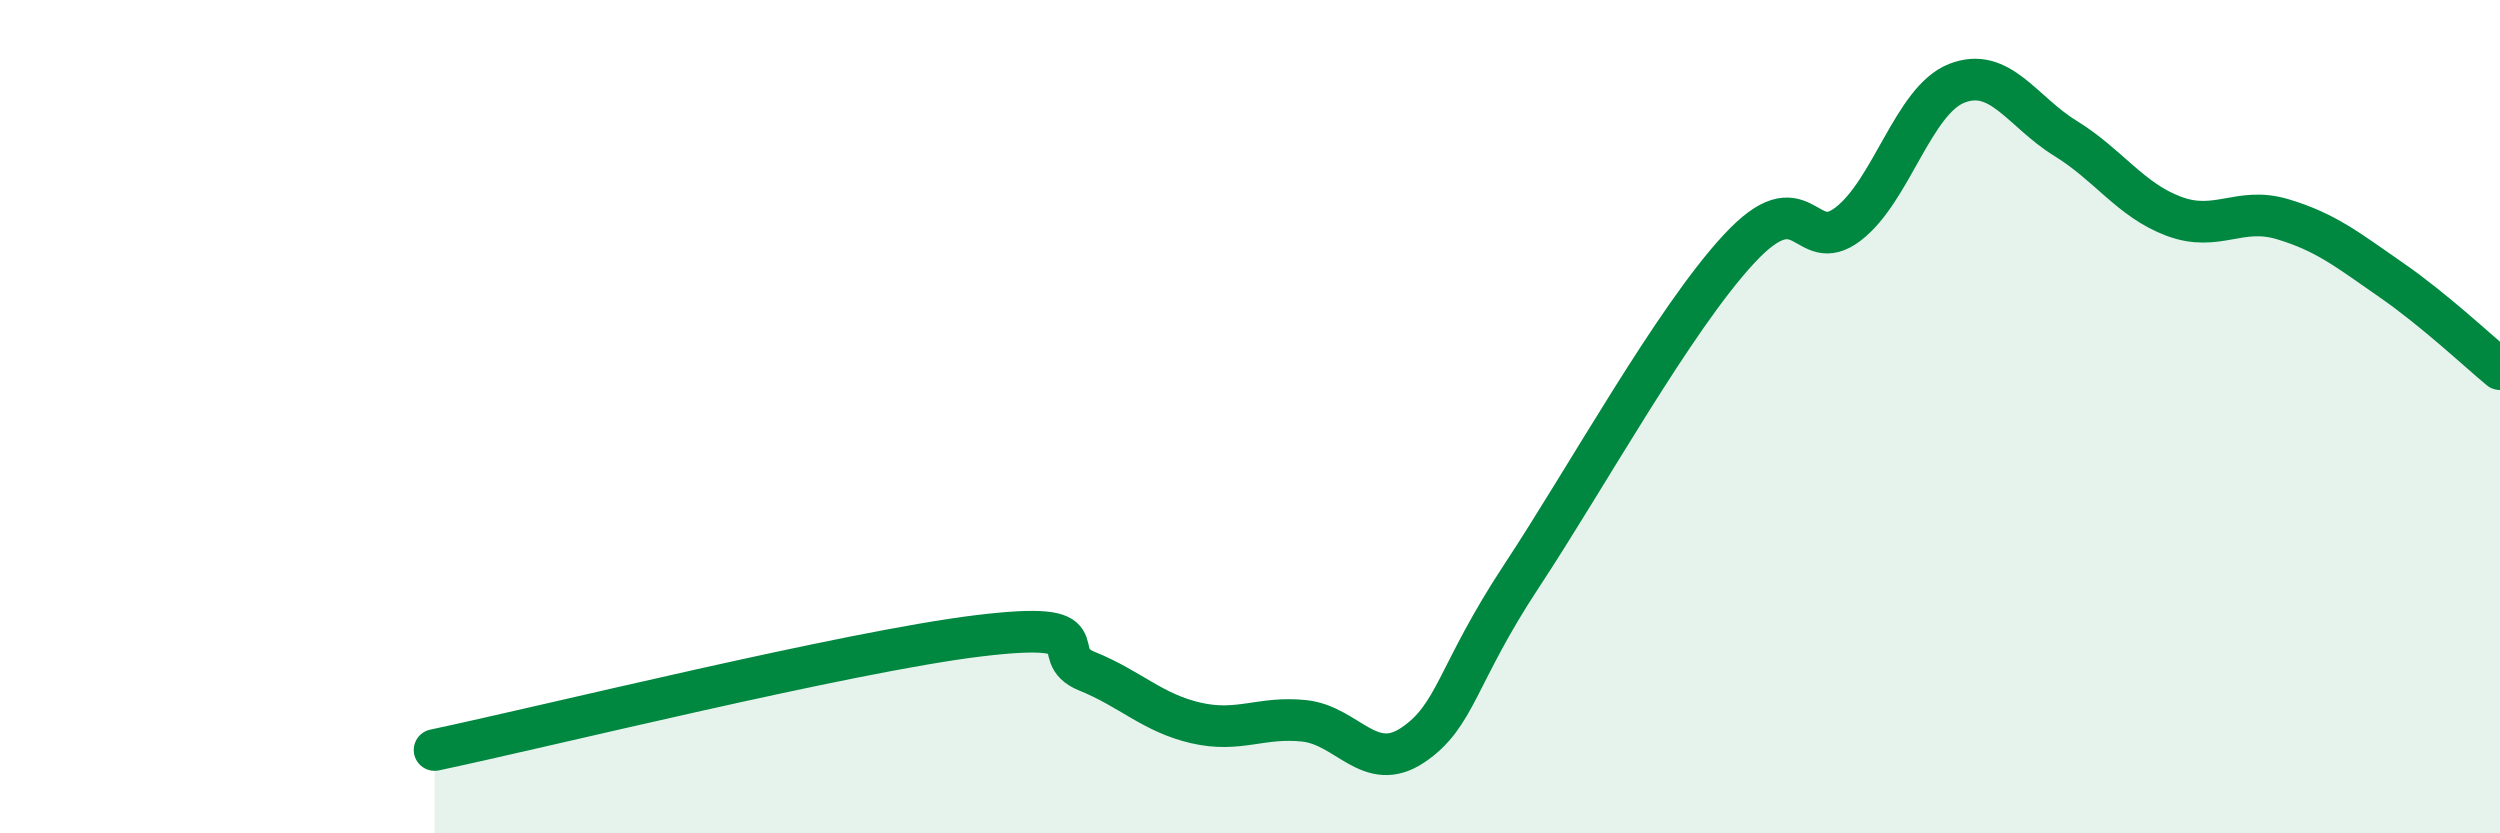 
    <svg width="60" height="20" viewBox="0 0 60 20" xmlns="http://www.w3.org/2000/svg">
      <path
        d="M 10.43,18 C 13.04,17.45 20.35,15.64 23.48,15.26 C 26.61,14.88 25.05,15.69 26.09,16.11 C 27.13,16.53 27.66,17.11 28.7,17.35 C 29.74,17.59 30.26,17.19 31.3,17.3 C 32.34,17.41 32.87,18.58 33.91,17.88 C 34.95,17.18 34.95,16.2 36.52,13.82 C 38.09,11.44 40.17,7.66 41.74,5.97 C 43.31,4.28 43.31,6.17 44.35,5.38 C 45.39,4.59 45.92,2.41 46.96,2 C 48,1.59 48.53,2.68 49.57,3.32 C 50.61,3.96 51.13,4.8 52.17,5.19 C 53.21,5.58 53.74,4.95 54.78,5.26 C 55.82,5.57 56.35,6 57.39,6.72 C 58.43,7.44 59.48,8.43 60,8.86L60 20L10.43 20Z"
        fill="#008740"
        opacity="0.1"
        stroke-linecap="round"
        stroke-linejoin="round"
      />
      <path
        d="M 10.43,18 C 13.04,17.45 20.35,15.64 23.48,15.26 C 26.61,14.88 25.05,15.69 26.09,16.11 C 27.13,16.53 27.66,17.11 28.7,17.35 C 29.74,17.59 30.26,17.19 31.3,17.3 C 32.34,17.41 32.87,18.58 33.91,17.88 C 34.95,17.18 34.95,16.2 36.52,13.82 C 38.09,11.44 40.17,7.66 41.74,5.97 C 43.31,4.28 43.31,6.17 44.35,5.38 C 45.39,4.59 45.92,2.41 46.96,2 C 48,1.59 48.53,2.68 49.57,3.32 C 50.61,3.96 51.13,4.8 52.17,5.19 C 53.21,5.58 53.74,4.95 54.78,5.26 C 55.82,5.57 56.35,6 57.39,6.72 C 58.43,7.44 59.48,8.43 60,8.86"
        stroke="#008740"
        stroke-width="1"
        fill="none"
        stroke-linecap="round"
        stroke-linejoin="round"
      />
    </svg>
  